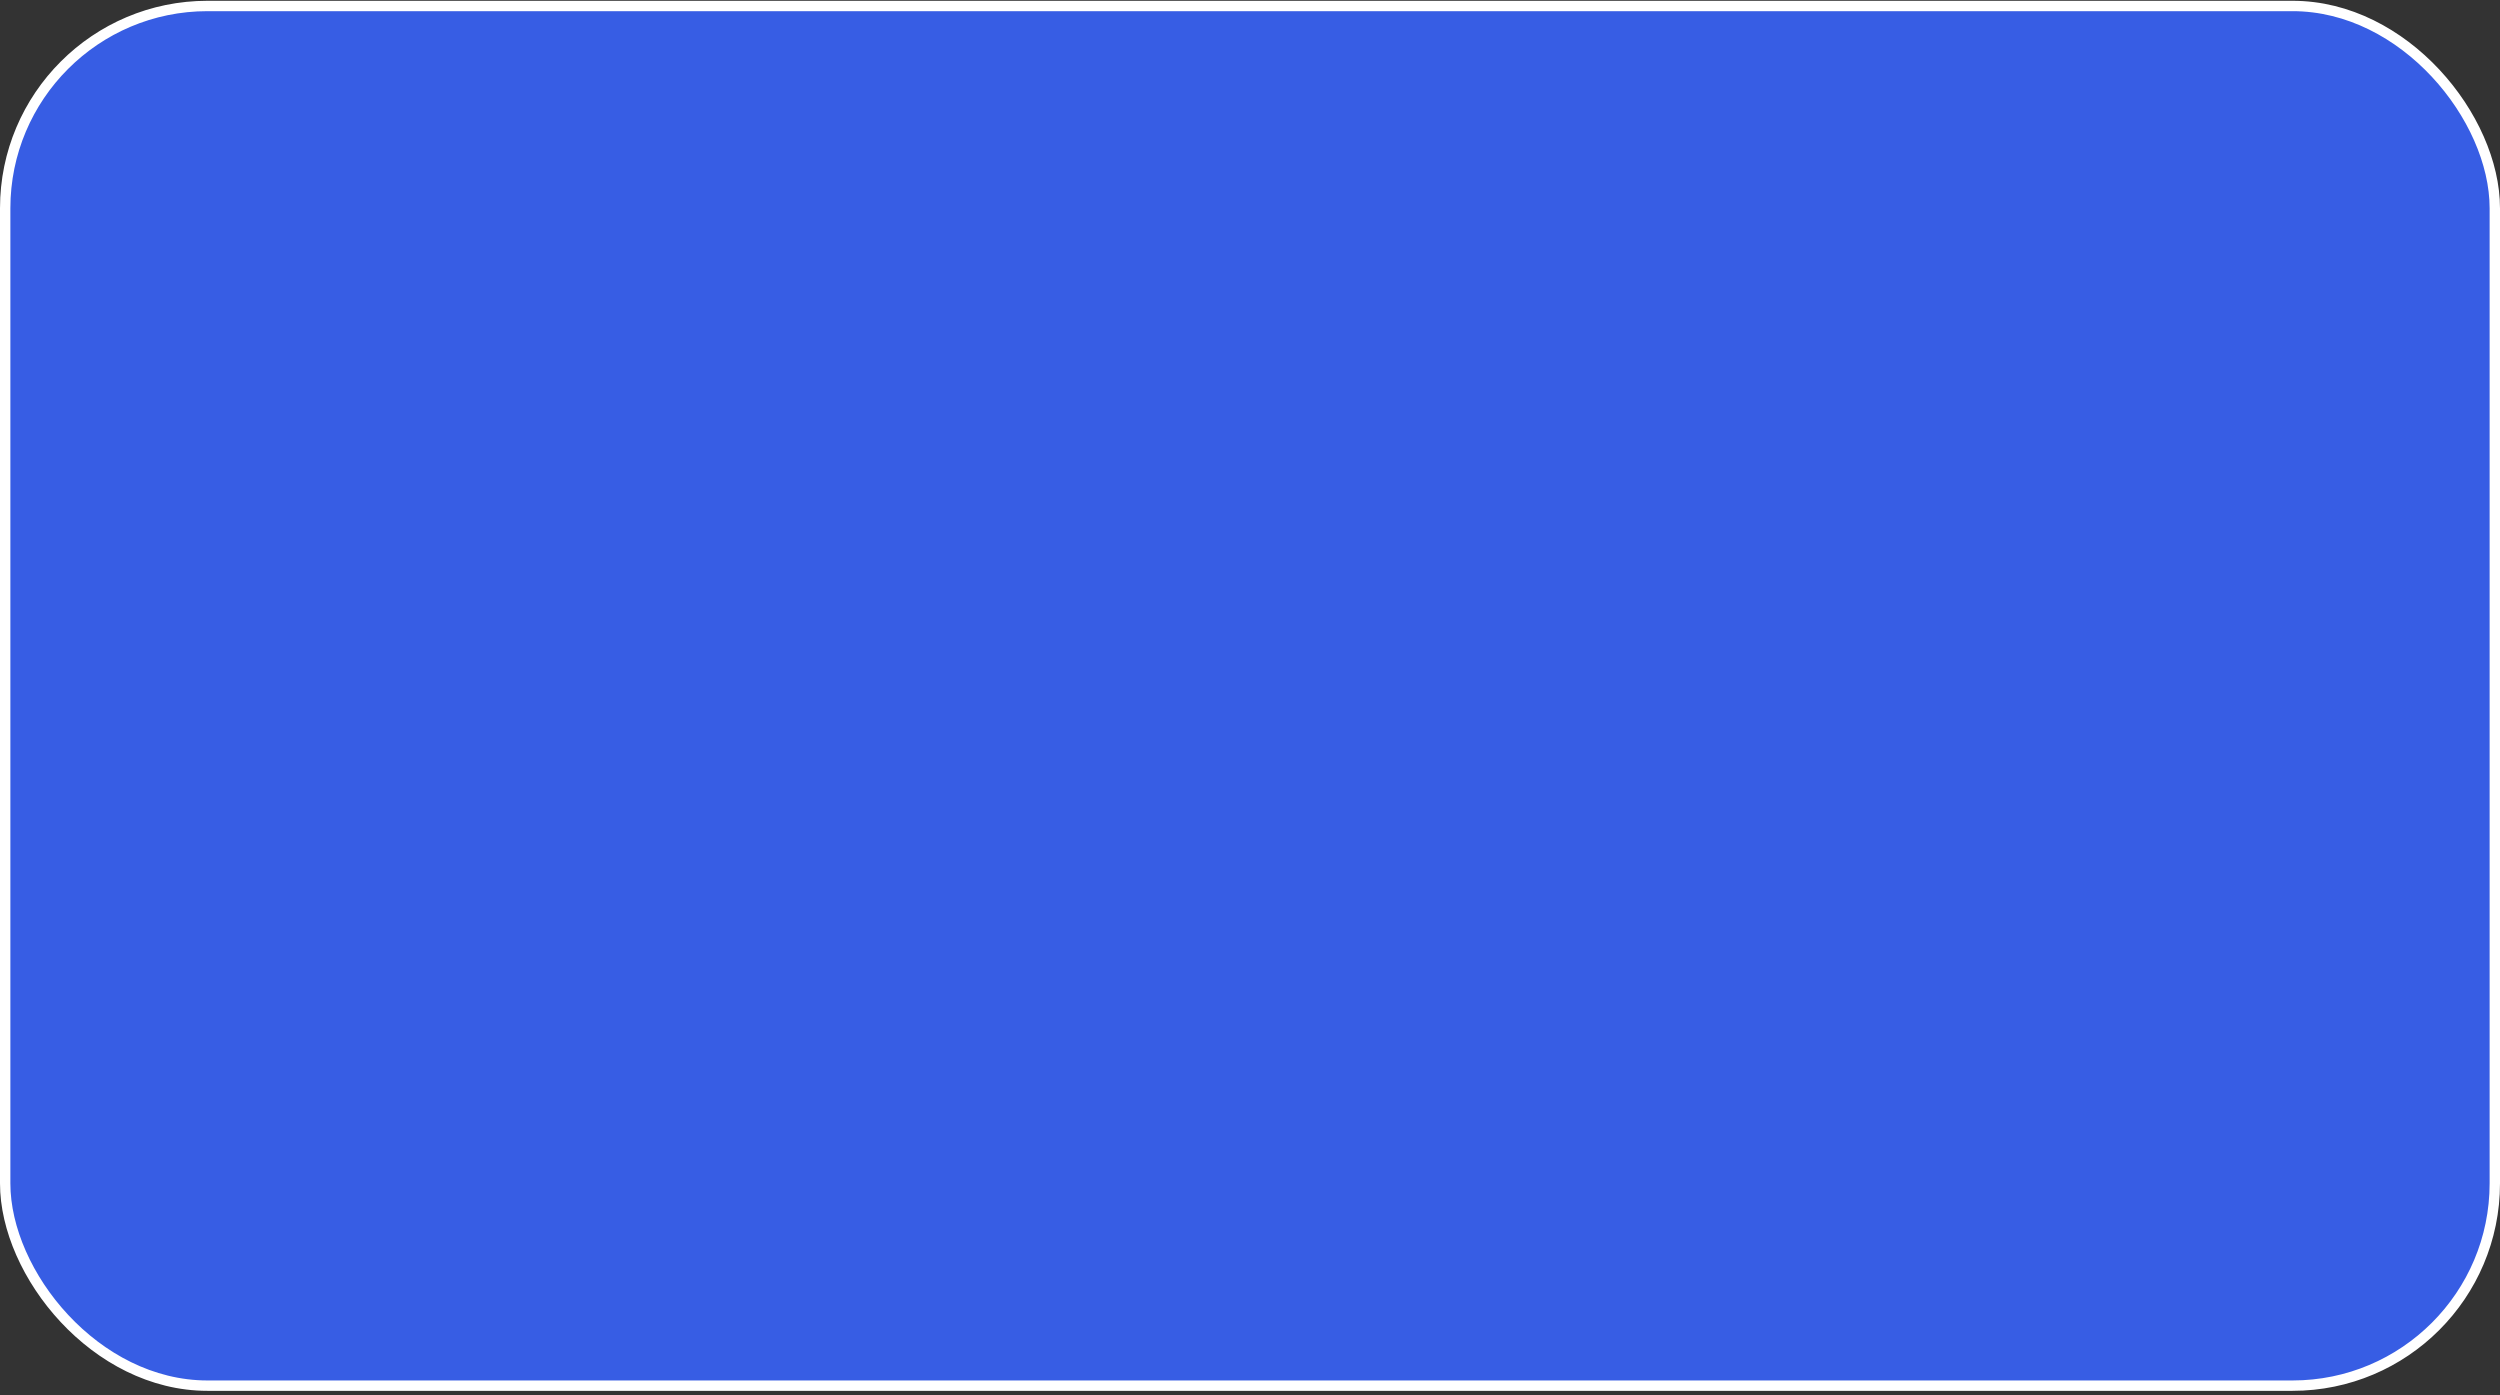 <?xml version="1.0" encoding="UTF-8"?> <svg xmlns="http://www.w3.org/2000/svg" width="482" height="269" viewBox="0 0 482 269" fill="none"><rect x="0" y="0" width="482" height="269" fill="#333333" stroke="none"/> <rect x="1" y="1.153" width="480" height="266" rx="39" fill="#375DE4" stroke="white" stroke-width="2"></rect> </svg> 